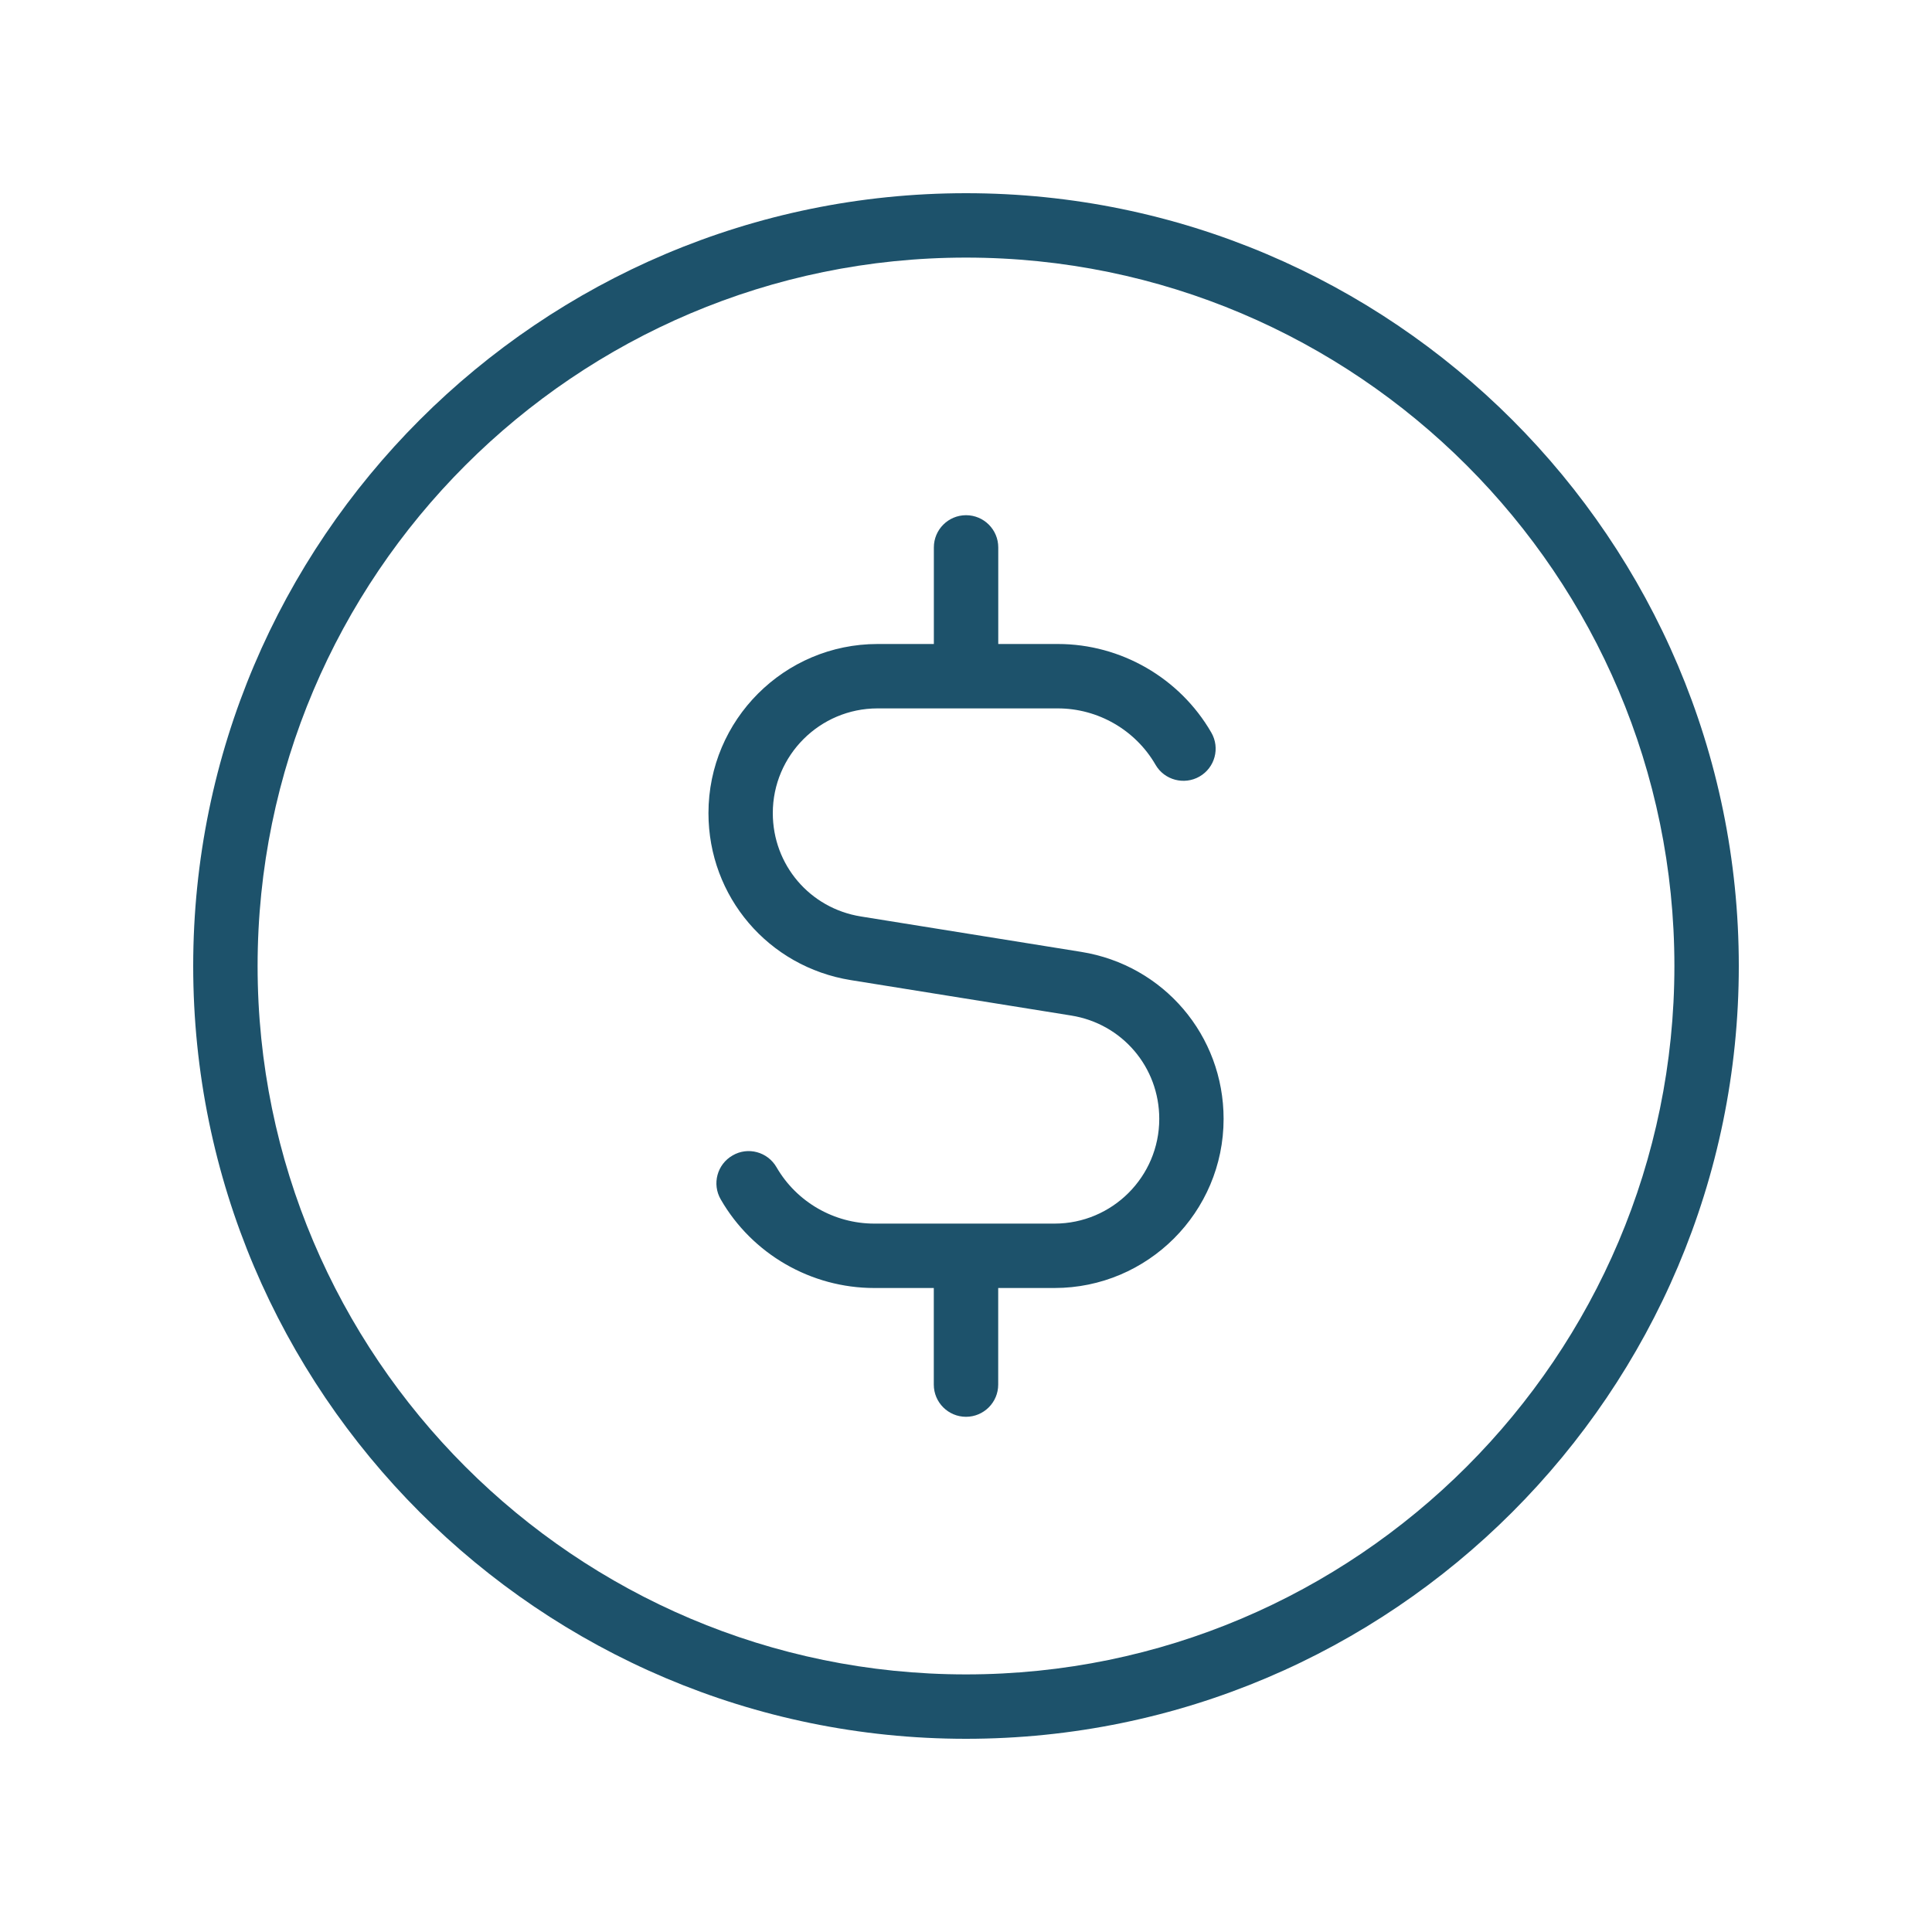 <svg version="1.0" preserveAspectRatio="xMidYMid meet" height="1000" viewBox="0 0 750 750" zoomAndPan="magnify" width="1000" xmlns:xlink="http://www.w3.org/1999/xlink" xmlns="http://www.w3.org/2000/svg"><path fill-rule="nonzero" fill-opacity="1" d="M 375 75 C 209.574 75 75 209.574 75 375 C 75 540.426 209.574 675 375 675 C 540.426 675 675 540.426 675 375 C 675 209.574 540.426 75 375 75 Z M 375 650 C 223.375 650 100 526.625 100 375 C 100 223.375 223.375 100 375 100 C 526.625 100 650 223.375 650 375 C 650 526.625 526.625 650 375 650 Z M 475 434.352 C 475 470.551 445.551 500 409.352 500 L 387.5 500 L 387.5 537.5 C 387.5 544.398 381.898 550 375 550 C 368.102 550 362.5 544.398 362.5 537.5 L 362.5 500 L 339.352 500 C 314.875 500 292.023 486.852 279.801 465.625 C 276.324 459.648 278.375 452 284.375 448.551 C 290.324 445.051 297.977 447.125 301.449 453.125 C 309.25 466.625 323.801 475 339.375 475 L 409.375 475 C 431.773 475 450.023 456.773 450.023 434.352 C 450.023 414.273 435.648 397.398 415.824 394.227 L 330.273 380.477 C 298.273 375.324 275.023 348.074 275.023 315.648 C 275.023 279.449 304.477 250 340.676 250 L 362.523 250 L 362.523 212.5 C 362.523 205.602 368.125 200 375.023 200 C 381.926 200 387.523 205.602 387.523 212.5 L 387.523 250 L 410.676 250 C 435.148 250 457.977 263.176 470.227 284.375 C 473.699 290.352 471.648 298 465.648 301.449 C 459.75 304.852 452.023 302.875 448.574 296.875 C 440.773 283.375 426.227 275 410.648 275 L 340.648 275 C 318.25 275 300 293.227 300 315.648 C 300 335.727 314.375 352.602 334.199 355.773 L 419.75 369.523 C 451.75 374.676 475 401.949 475 434.352 Z M 475 434.352" fill="#1d526b"></path></svg>